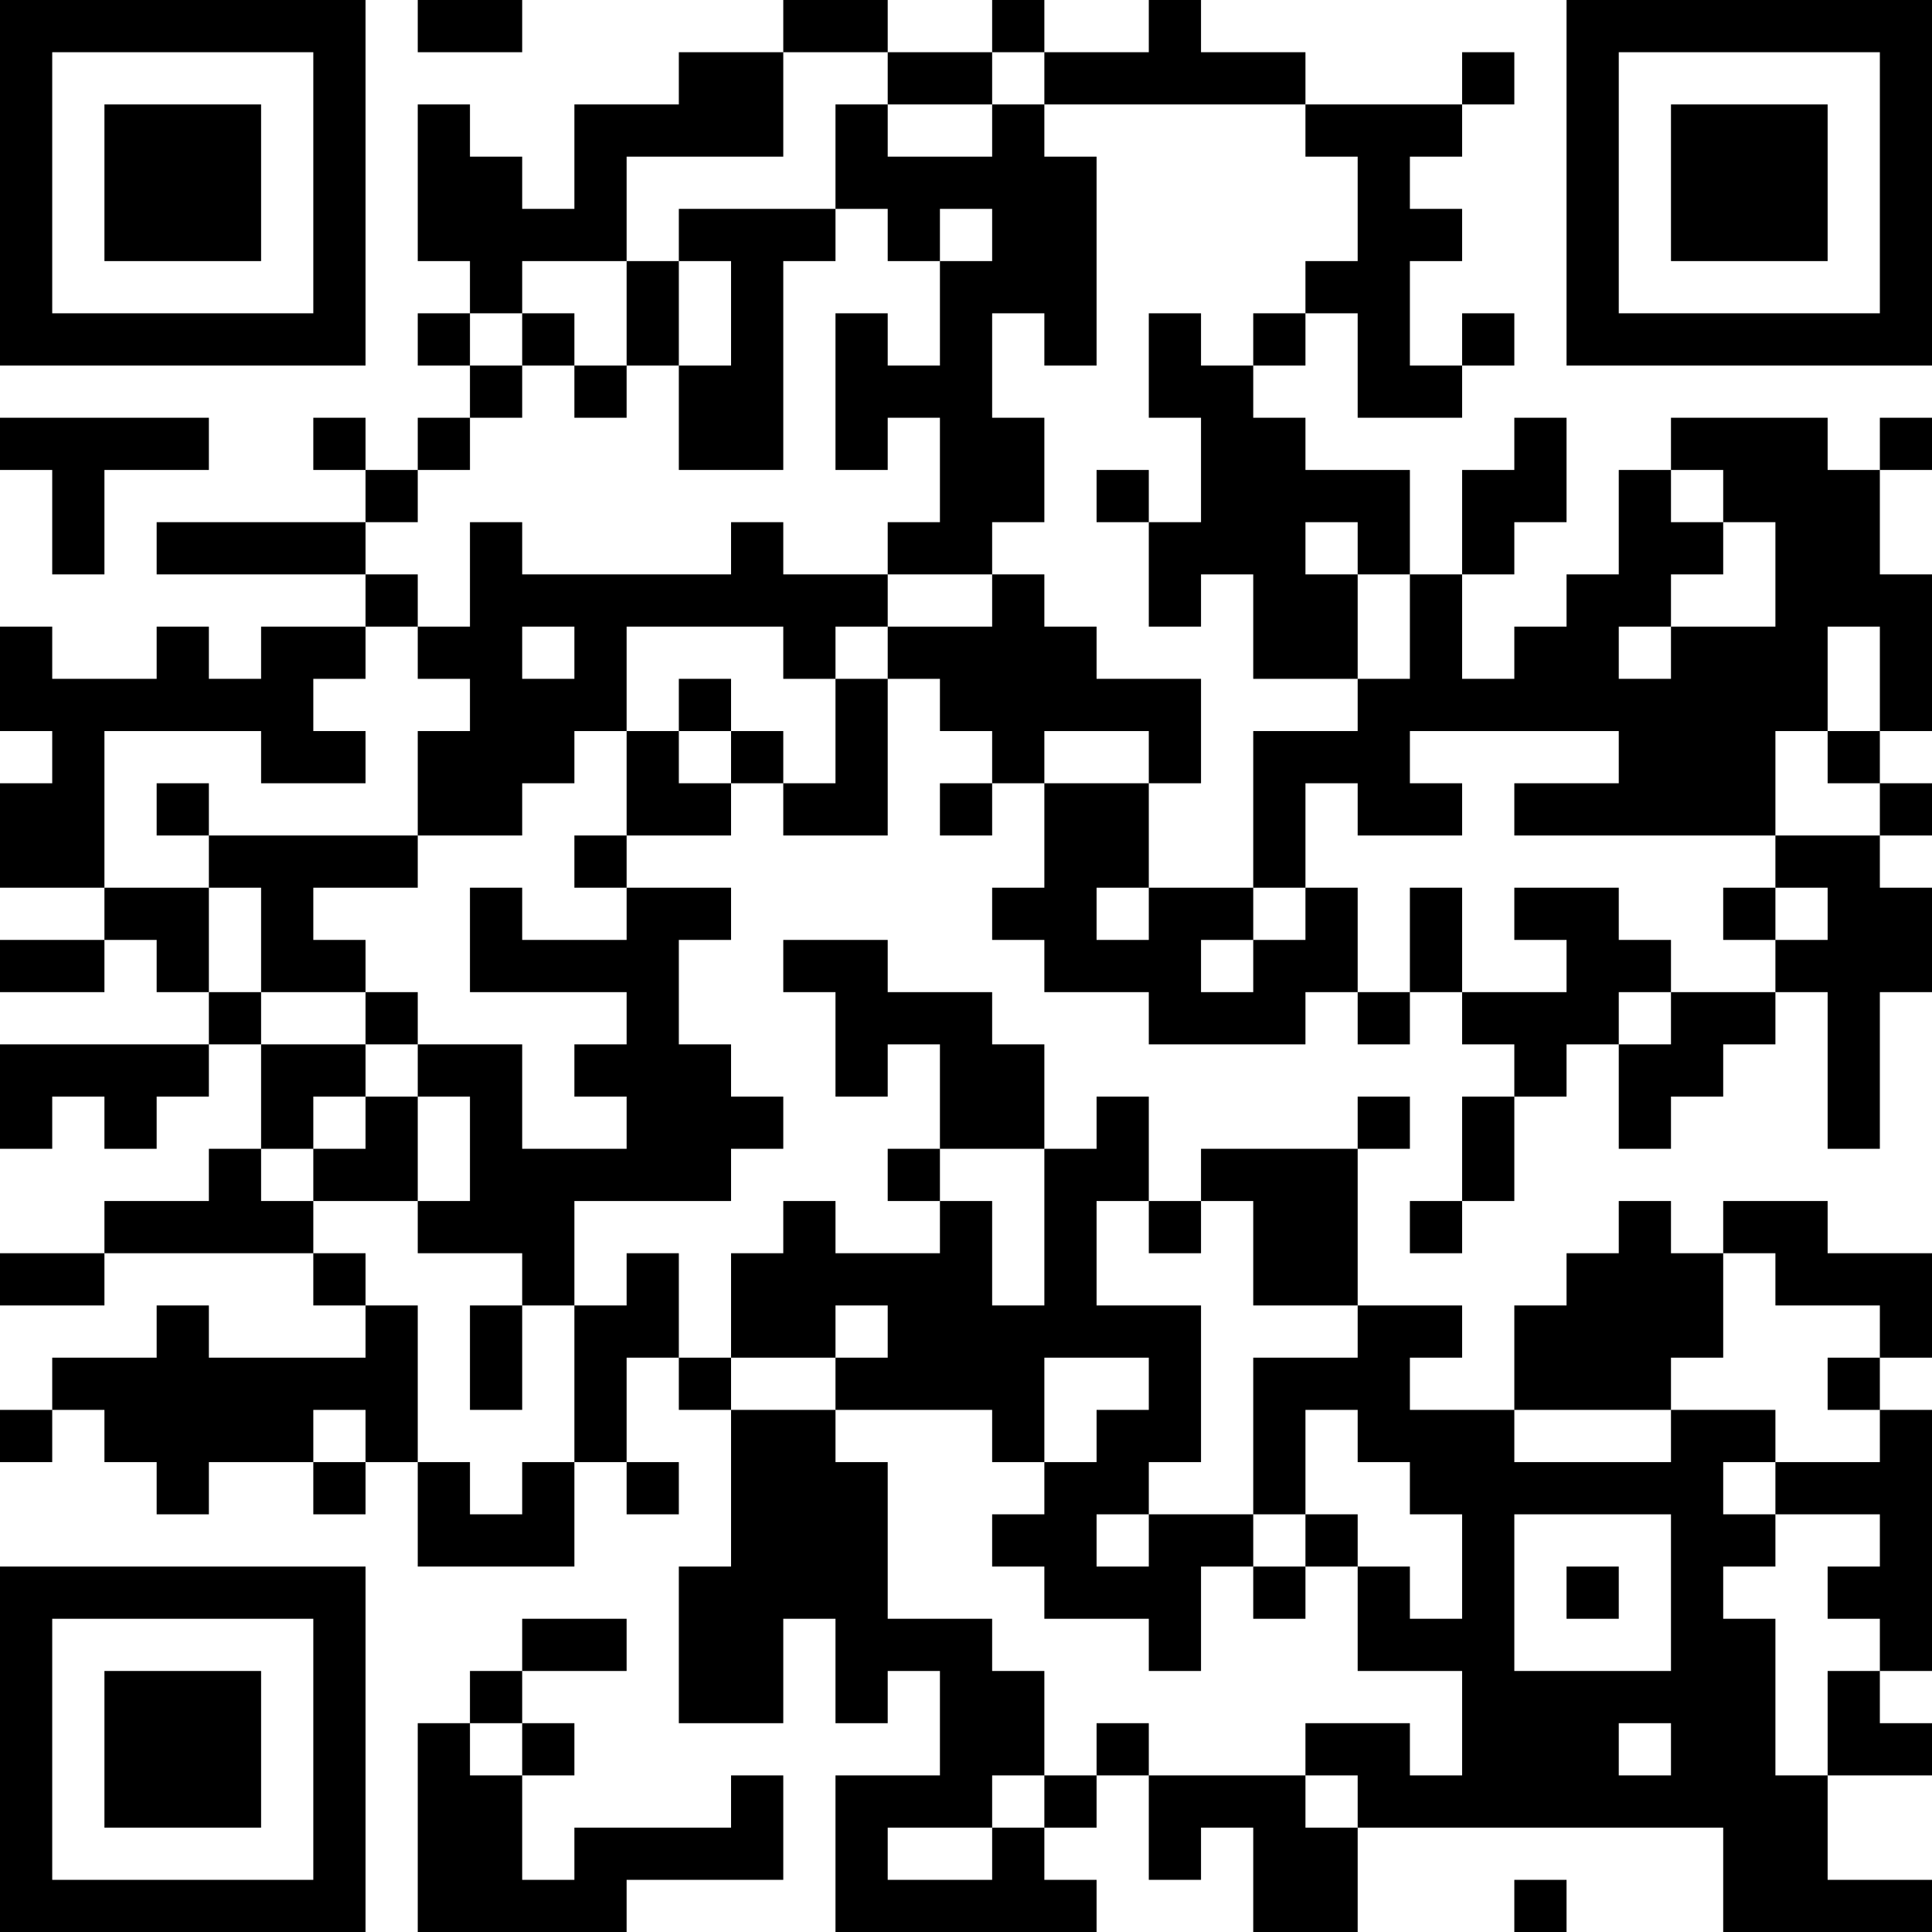 <?xml version="1.0" encoding="UTF-8"?>
<svg xmlns="http://www.w3.org/2000/svg" version="1.1" width="250" height="250" viewBox="0 0 250 250"><rect x="0" y="0" width="250" height="250" fill="#ffffff"/><g transform="scale(6.757)"><g transform="translate(0,0)"><path fill-rule="evenodd" d="M8 0L8 1L10 1L10 0ZM15 0L15 1L13 1L13 2L11 2L11 4L10 4L10 3L9 3L9 2L8 2L8 5L9 5L9 6L8 6L8 7L9 7L9 8L8 8L8 9L7 9L7 8L6 8L6 9L7 9L7 10L3 10L3 11L7 11L7 12L5 12L5 13L4 13L4 12L3 12L3 13L1 13L1 12L0 12L0 14L1 14L1 15L0 15L0 17L2 17L2 18L0 18L0 19L2 19L2 18L3 18L3 19L4 19L4 20L0 20L0 22L1 22L1 21L2 21L2 22L3 22L3 21L4 21L4 20L5 20L5 22L4 22L4 23L2 23L2 24L0 24L0 25L2 25L2 24L6 24L6 25L7 25L7 26L4 26L4 25L3 25L3 26L1 26L1 27L0 27L0 28L1 28L1 27L2 27L2 28L3 28L3 29L4 29L4 28L6 28L6 29L7 29L7 28L8 28L8 30L11 30L11 28L12 28L12 29L13 29L13 28L12 28L12 26L13 26L13 27L14 27L14 30L13 30L13 33L15 33L15 31L16 31L16 33L17 33L17 32L18 32L18 34L16 34L16 37L21 37L21 36L20 36L20 35L21 35L21 34L22 34L22 36L23 36L23 35L24 35L24 37L26 37L26 35L33 35L33 37L37 37L37 36L35 36L35 34L37 34L37 33L36 33L36 32L37 32L37 27L36 27L36 26L37 26L37 24L35 24L35 23L33 23L33 24L32 24L32 23L31 23L31 24L30 24L30 25L29 25L29 27L27 27L27 26L28 26L28 25L26 25L26 22L27 22L27 21L26 21L26 22L23 22L23 23L22 23L22 21L21 21L21 22L20 22L20 20L19 20L19 19L17 19L17 18L15 18L15 19L16 19L16 21L17 21L17 20L18 20L18 22L17 22L17 23L18 23L18 24L16 24L16 23L15 23L15 24L14 24L14 26L13 26L13 24L12 24L12 25L11 25L11 23L14 23L14 22L15 22L15 21L14 21L14 20L13 20L13 18L14 18L14 17L12 17L12 16L14 16L14 15L15 15L15 16L17 16L17 13L18 13L18 14L19 14L19 15L18 15L18 16L19 16L19 15L20 15L20 17L19 17L19 18L20 18L20 19L22 19L22 20L25 20L25 19L26 19L26 20L27 20L27 19L28 19L28 20L29 20L29 21L28 21L28 23L27 23L27 24L28 24L28 23L29 23L29 21L30 21L30 20L31 20L31 22L32 22L32 21L33 21L33 20L34 20L34 19L35 19L35 22L36 22L36 19L37 19L37 17L36 17L36 16L37 16L37 15L36 15L36 14L37 14L37 11L36 11L36 9L37 9L37 8L36 8L36 9L35 9L35 8L32 8L32 9L31 9L31 11L30 11L30 12L29 12L29 13L28 13L28 11L29 11L29 10L30 10L30 8L29 8L29 9L28 9L28 11L27 11L27 9L25 9L25 8L24 8L24 7L25 7L25 6L26 6L26 8L28 8L28 7L29 7L29 6L28 6L28 7L27 7L27 5L28 5L28 4L27 4L27 3L28 3L28 2L29 2L29 1L28 1L28 2L25 2L25 1L23 1L23 0L22 0L22 1L20 1L20 0L19 0L19 1L17 1L17 0ZM15 1L15 3L12 3L12 5L10 5L10 6L9 6L9 7L10 7L10 8L9 8L9 9L8 9L8 10L7 10L7 11L8 11L8 12L7 12L7 13L6 13L6 14L7 14L7 15L5 15L5 14L2 14L2 17L4 17L4 19L5 19L5 20L7 20L7 21L6 21L6 22L5 22L5 23L6 23L6 24L7 24L7 25L8 25L8 28L9 28L9 29L10 29L10 28L11 28L11 25L10 25L10 24L8 24L8 23L9 23L9 21L8 21L8 20L10 20L10 22L12 22L12 21L11 21L11 20L12 20L12 19L9 19L9 17L10 17L10 18L12 18L12 17L11 17L11 16L12 16L12 14L13 14L13 15L14 15L14 14L15 14L15 15L16 15L16 13L17 13L17 12L19 12L19 11L20 11L20 12L21 12L21 13L23 13L23 15L22 15L22 14L20 14L20 15L22 15L22 17L21 17L21 18L22 18L22 17L24 17L24 18L23 18L23 19L24 19L24 18L25 18L25 17L26 17L26 19L27 19L27 17L28 17L28 19L30 19L30 18L29 18L29 17L31 17L31 18L32 18L32 19L31 19L31 20L32 20L32 19L34 19L34 18L35 18L35 17L34 17L34 16L36 16L36 15L35 15L35 14L36 14L36 12L35 12L35 14L34 14L34 16L29 16L29 15L31 15L31 14L27 14L27 15L28 15L28 16L26 16L26 15L25 15L25 17L24 17L24 14L26 14L26 13L27 13L27 11L26 11L26 10L25 10L25 11L26 11L26 13L24 13L24 11L23 11L23 12L22 12L22 10L23 10L23 8L22 8L22 6L23 6L23 7L24 7L24 6L25 6L25 5L26 5L26 3L25 3L25 2L20 2L20 1L19 1L19 2L17 2L17 1ZM16 2L16 4L13 4L13 5L12 5L12 7L11 7L11 6L10 6L10 7L11 7L11 8L12 8L12 7L13 7L13 9L15 9L15 5L16 5L16 4L17 4L17 5L18 5L18 7L17 7L17 6L16 6L16 9L17 9L17 8L18 8L18 10L17 10L17 11L15 11L15 10L14 10L14 11L10 11L10 10L9 10L9 12L8 12L8 13L9 13L9 14L8 14L8 16L4 16L4 15L3 15L3 16L4 16L4 17L5 17L5 19L7 19L7 20L8 20L8 19L7 19L7 18L6 18L6 17L8 17L8 16L10 16L10 15L11 15L11 14L12 14L12 12L15 12L15 13L16 13L16 12L17 12L17 11L19 11L19 10L20 10L20 8L19 8L19 6L20 6L20 7L21 7L21 3L20 3L20 2L19 2L19 3L17 3L17 2ZM18 4L18 5L19 5L19 4ZM13 5L13 7L14 7L14 5ZM0 8L0 9L1 9L1 11L2 11L2 9L4 9L4 8ZM21 9L21 10L22 10L22 9ZM32 9L32 10L33 10L33 11L32 11L32 12L31 12L31 13L32 13L32 12L34 12L34 10L33 10L33 9ZM10 12L10 13L11 13L11 12ZM13 13L13 14L14 14L14 13ZM33 17L33 18L34 18L34 17ZM7 21L7 22L6 22L6 23L8 23L8 21ZM18 22L18 23L19 23L19 25L20 25L20 22ZM21 23L21 25L23 25L23 28L22 28L22 29L21 29L21 30L22 30L22 29L24 29L24 30L23 30L23 32L22 32L22 31L20 31L20 30L19 30L19 29L20 29L20 28L21 28L21 27L22 27L22 26L20 26L20 28L19 28L19 27L16 27L16 26L17 26L17 25L16 25L16 26L14 26L14 27L16 27L16 28L17 28L17 31L19 31L19 32L20 32L20 34L19 34L19 35L17 35L17 36L19 36L19 35L20 35L20 34L21 34L21 33L22 33L22 34L25 34L25 35L26 35L26 34L25 34L25 33L27 33L27 34L28 34L28 32L26 32L26 30L27 30L27 31L28 31L28 29L27 29L27 28L26 28L26 27L25 27L25 29L24 29L24 26L26 26L26 25L24 25L24 23L23 23L23 24L22 24L22 23ZM33 24L33 26L32 26L32 27L29 27L29 28L32 28L32 27L34 27L34 28L33 28L33 29L34 29L34 30L33 30L33 31L34 31L34 34L35 34L35 32L36 32L36 31L35 31L35 30L36 30L36 29L34 29L34 28L36 28L36 27L35 27L35 26L36 26L36 25L34 25L34 24ZM9 25L9 27L10 27L10 25ZM6 27L6 28L7 28L7 27ZM25 29L25 30L24 30L24 31L25 31L25 30L26 30L26 29ZM29 29L29 32L32 32L32 29ZM30 30L30 31L31 31L31 30ZM10 31L10 32L9 32L9 33L8 33L8 37L12 37L12 36L15 36L15 34L14 34L14 35L11 35L11 36L10 36L10 34L11 34L11 33L10 33L10 32L12 32L12 31ZM9 33L9 34L10 34L10 33ZM31 33L31 34L32 34L32 33ZM29 36L29 37L30 37L30 36ZM0 0L0 7L7 7L7 0ZM1 1L1 6L6 6L6 1ZM2 2L2 5L5 5L5 2ZM30 0L30 7L37 7L37 0ZM31 1L31 6L36 6L36 1ZM32 2L32 5L35 5L35 2ZM0 30L0 37L7 37L7 30ZM1 31L1 36L6 36L6 31ZM2 32L2 35L5 35L5 32Z" fill="#000000"/></g></g></svg>
